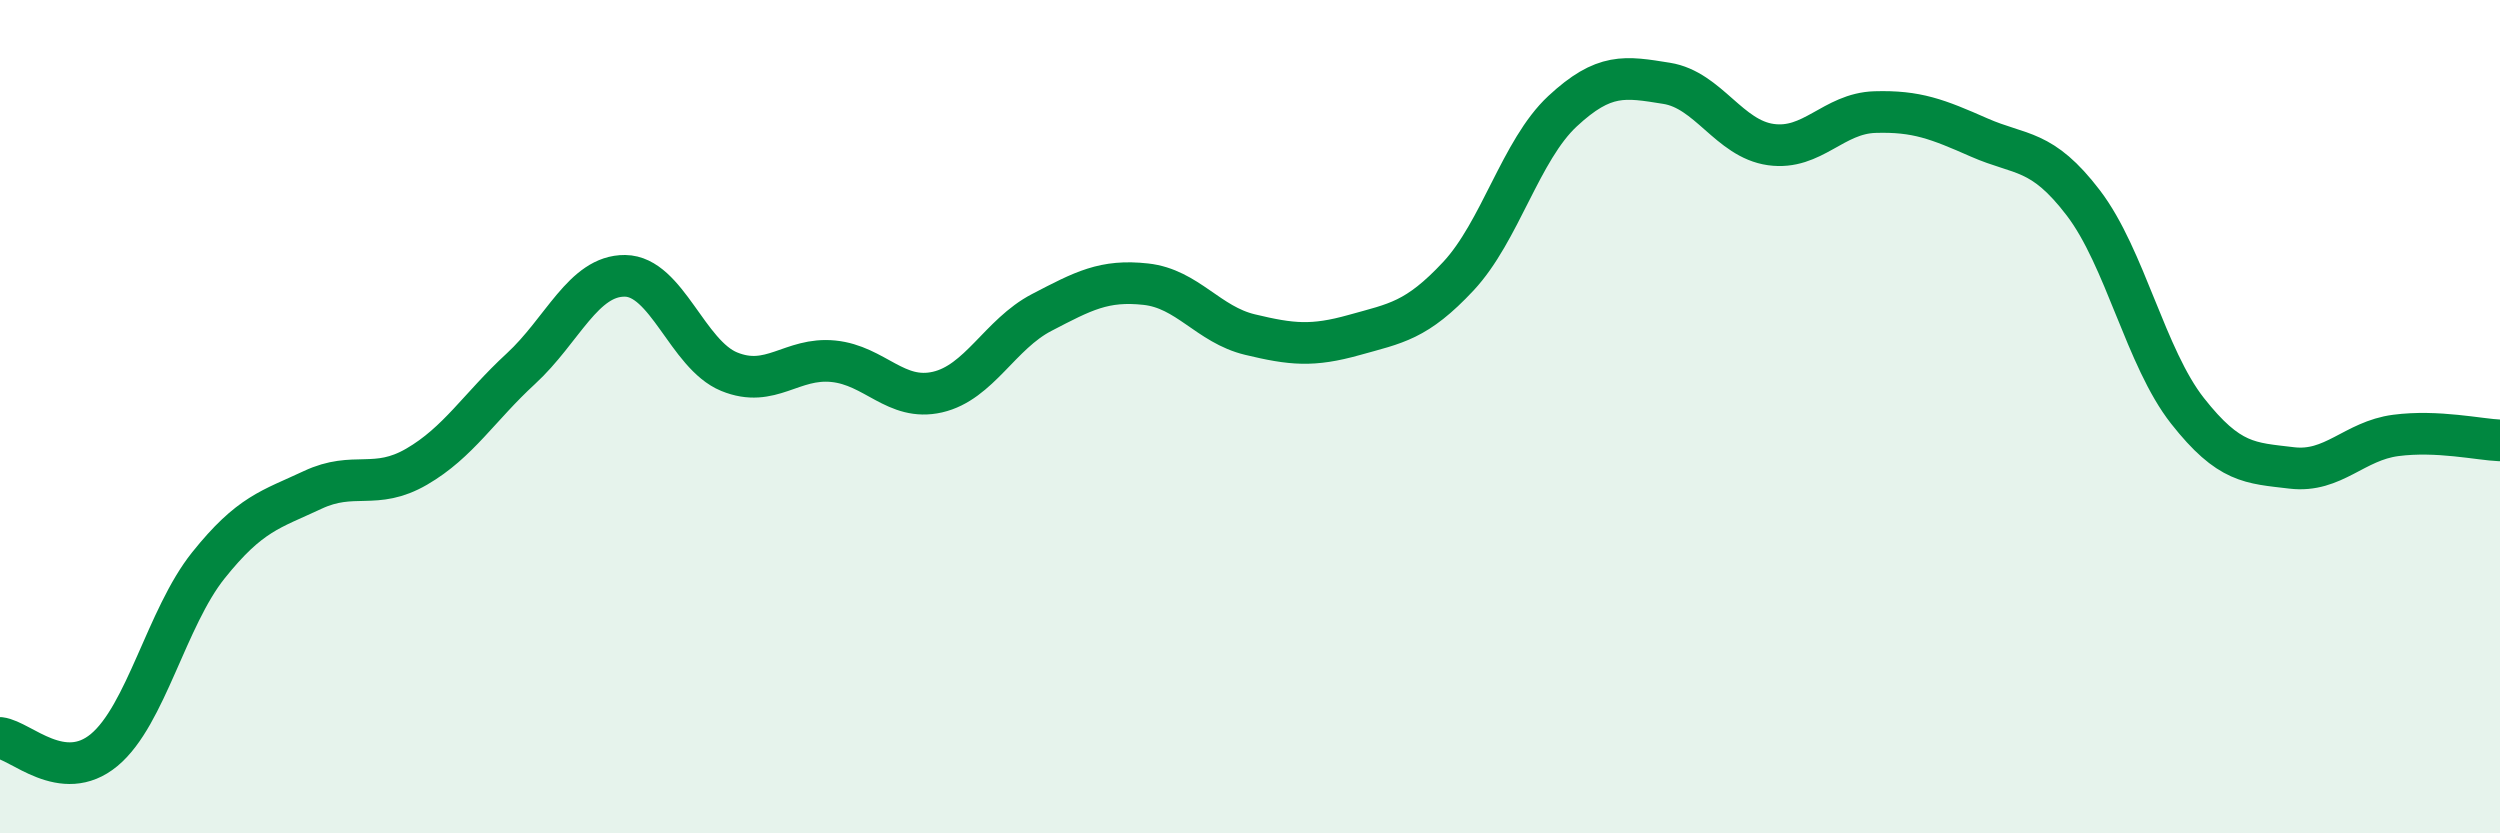 
    <svg width="60" height="20" viewBox="0 0 60 20" xmlns="http://www.w3.org/2000/svg">
      <path
        d="M 0,17.71 C 0.5,17.77 1.5,18.83 2.5,18 C 3.5,17.17 4,14.82 5,13.57 C 6,12.32 6.5,12.23 7.5,11.76 C 8.5,11.29 9,11.78 10,11.2 C 11,10.62 11.5,9.77 12.5,8.85 C 13.5,7.93 14,6.61 15,6.62 C 16,6.63 16.5,8.51 17.5,8.92 C 18.5,9.33 19,8.57 20,8.67 C 21,8.77 21.5,9.64 22.5,9.41 C 23.5,9.18 24,8.02 25,7.5 C 26,6.98 26.5,6.71 27.5,6.82 C 28.5,6.93 29,7.79 30,8.03 C 31,8.27 31.5,8.32 32.5,8.04 C 33.5,7.76 34,7.7 35,6.63 C 36,5.56 36.5,3.6 37.5,2.67 C 38.5,1.74 39,1.84 40,2 C 41,2.16 41.5,3.33 42.5,3.47 C 43.5,3.61 44,2.72 45,2.69 C 46,2.66 46.5,2.86 47.5,3.3 C 48.5,3.74 49,3.56 50,4.87 C 51,6.18 51.5,8.59 52.5,9.86 C 53.5,11.13 54,11.11 55,11.23 C 56,11.35 56.5,10.58 57.5,10.45 C 58.5,10.32 59.5,10.55 60,10.57L60 20L0 20Z"
        fill="#008740"
        opacity="0.1"
        stroke-linecap="round"
        stroke-linejoin="round"
      />
      <path
        d="M 0,17.71 C 0.5,17.77 1.5,18.83 2.5,18 C 3.5,17.17 4,14.82 5,13.57 C 6,12.32 6.5,12.23 7.5,11.76 C 8.5,11.29 9,11.78 10,11.2 C 11,10.62 11.5,9.77 12.5,8.85 C 13.5,7.93 14,6.61 15,6.62 C 16,6.63 16.5,8.51 17.5,8.92 C 18.5,9.33 19,8.57 20,8.67 C 21,8.77 21.5,9.64 22.5,9.41 C 23.5,9.18 24,8.02 25,7.5 C 26,6.98 26.5,6.71 27.5,6.82 C 28.5,6.93 29,7.79 30,8.03 C 31,8.27 31.5,8.32 32.5,8.04 C 33.5,7.76 34,7.7 35,6.63 C 36,5.56 36.5,3.6 37.5,2.67 C 38.5,1.74 39,1.84 40,2 C 41,2.16 41.5,3.33 42.5,3.47 C 43.5,3.61 44,2.72 45,2.69 C 46,2.66 46.5,2.86 47.5,3.3 C 48.5,3.74 49,3.56 50,4.87 C 51,6.18 51.5,8.59 52.5,9.86 C 53.5,11.13 54,11.11 55,11.23 C 56,11.35 56.5,10.58 57.5,10.45 C 58.5,10.32 59.5,10.55 60,10.57"
        stroke="#008740"
        stroke-width="1"
        fill="none"
        stroke-linecap="round"
        stroke-linejoin="round"
      />
    </svg>
  